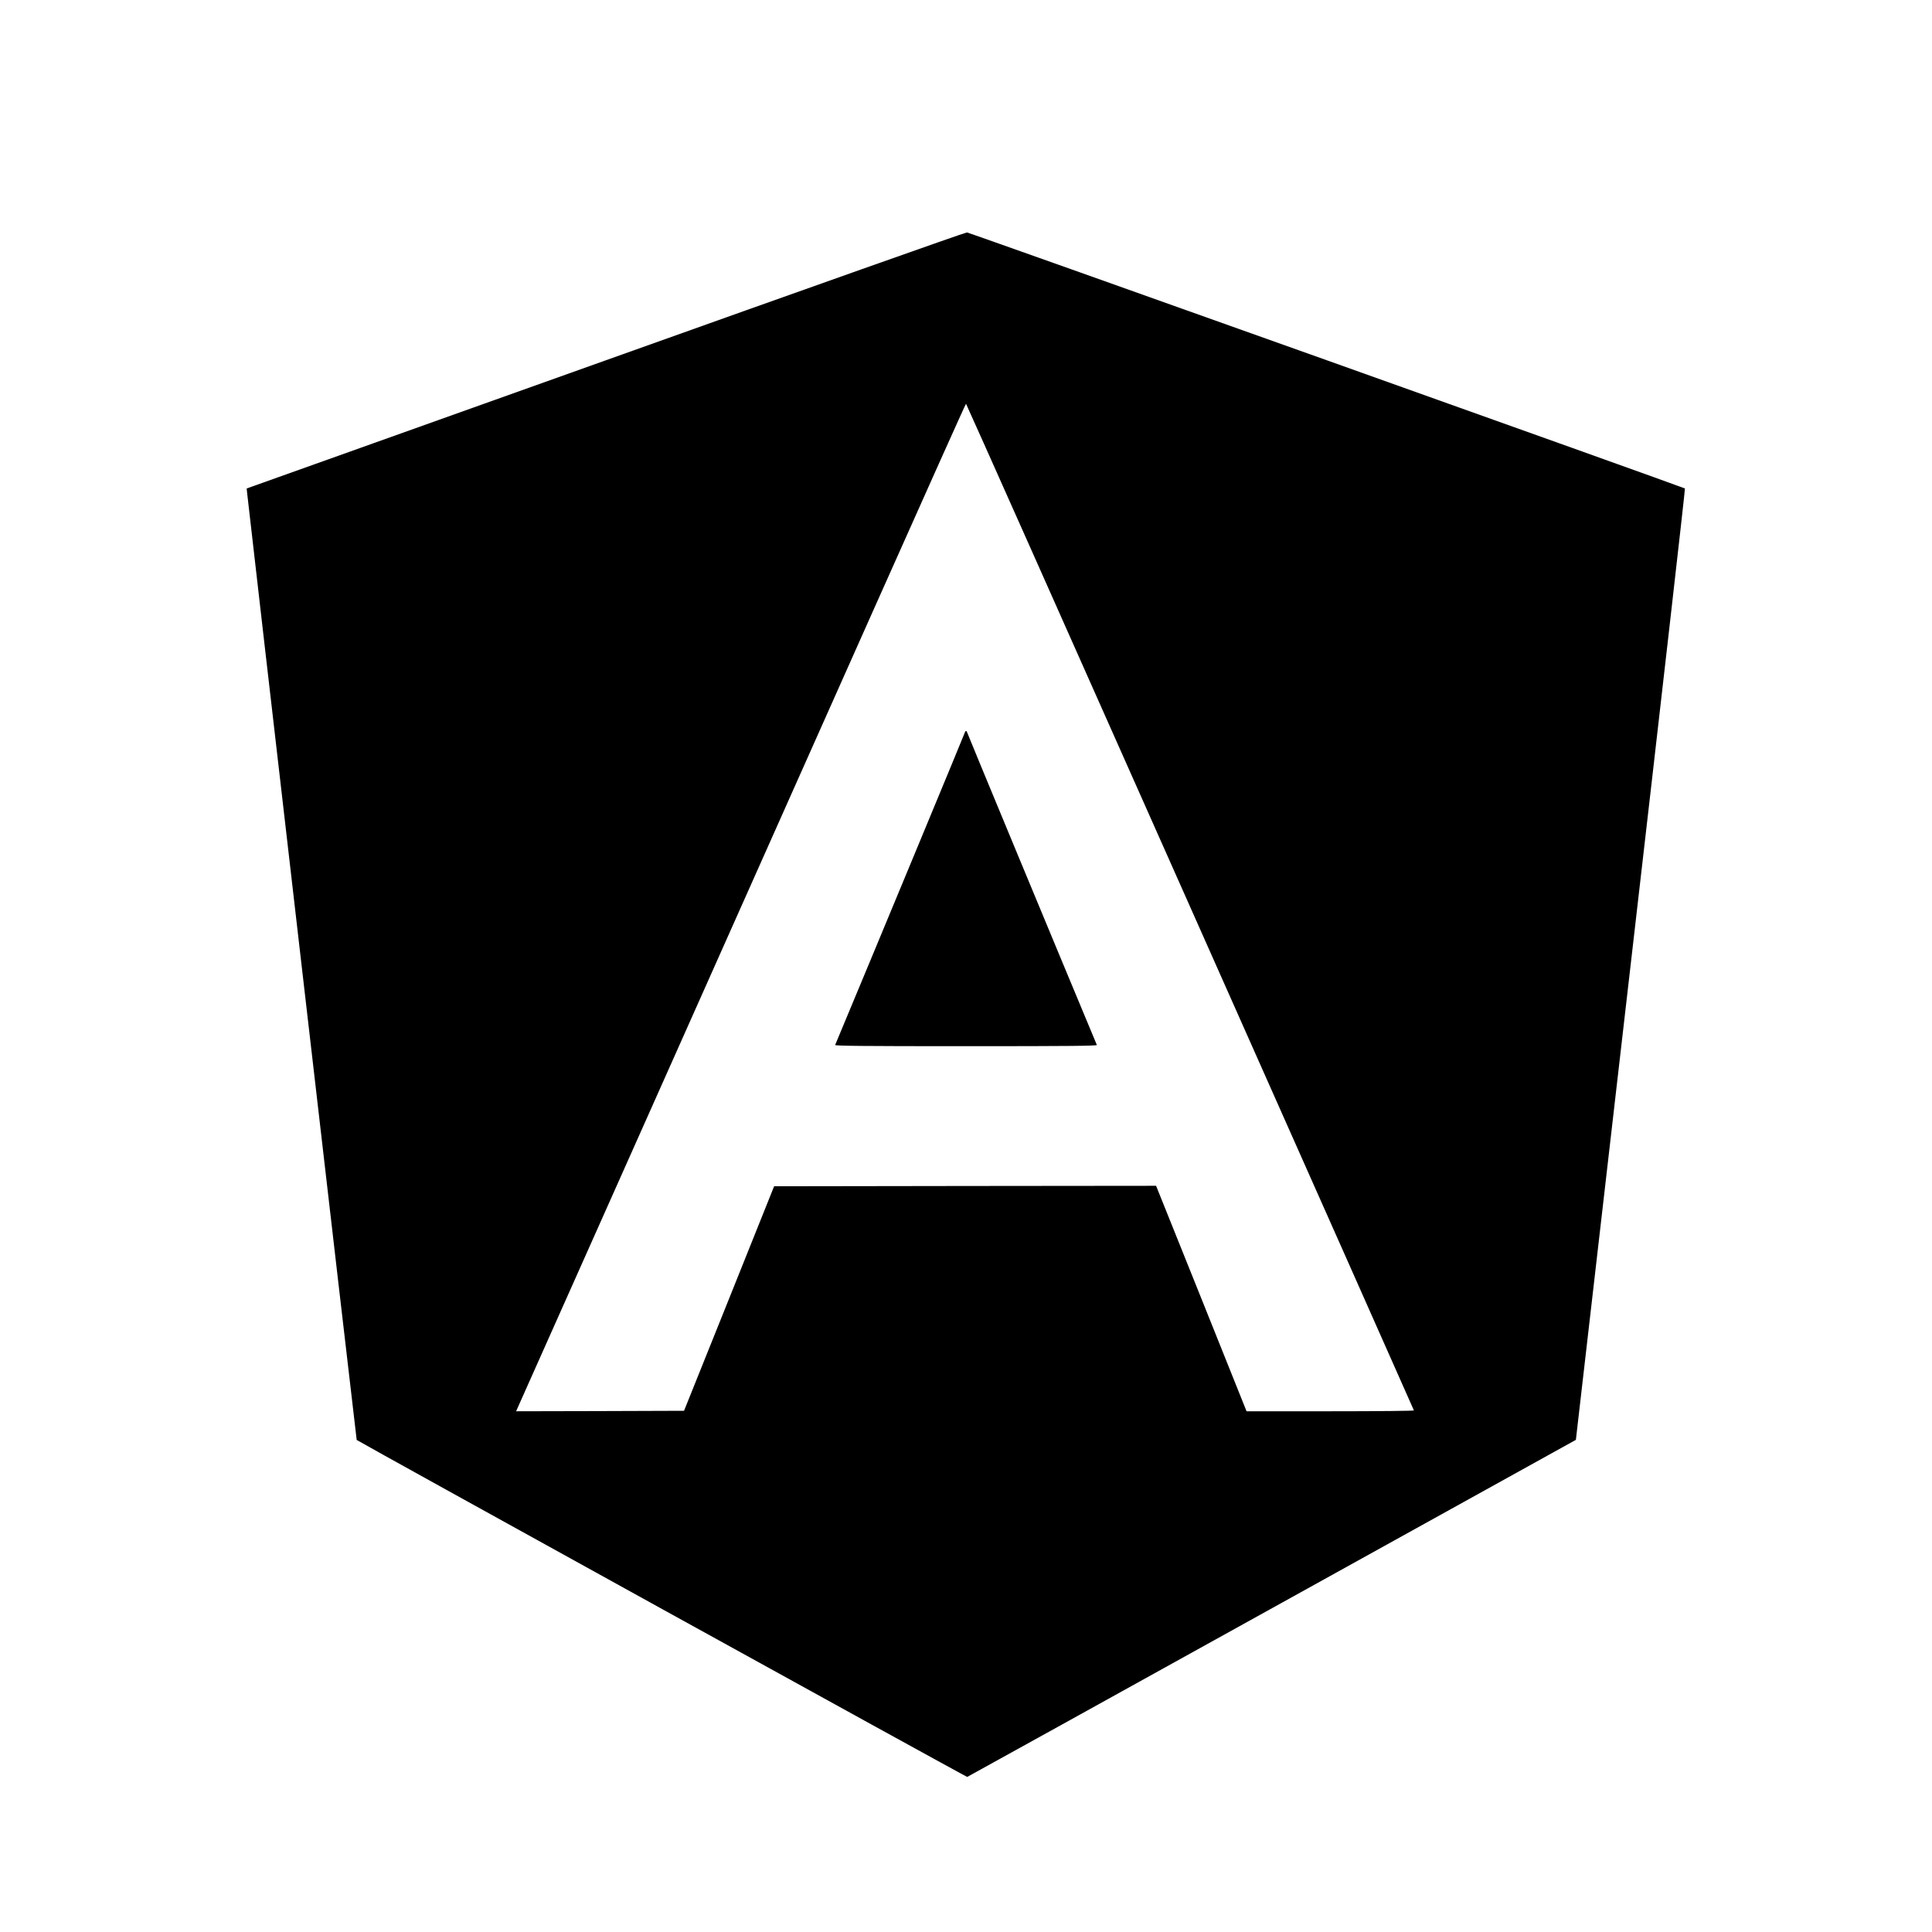 <?xml version="1.0" standalone="no"?>
<!DOCTYPE svg PUBLIC "-//W3C//DTD SVG 20010904//EN"
 "http://www.w3.org/TR/2001/REC-SVG-20010904/DTD/svg10.dtd">
<svg version="1.0" xmlns="http://www.w3.org/2000/svg"
 width="2048pt" height="2048pt" viewBox="0 0 2048 2048"
 preserveAspectRatio="xMidYMid meet">
<g transform="translate(0,2048) scale(0.1,-0.1)"
fill="#000000" stroke="none">
<path d="M6420 16660 l-3805 -1358 3 -33 c20 -196 1160 -10050 1163 -10053 40
-29 6464 -3576 6472 -3572 7 2 1461 808 3232 1789 l3220 1784 581 5039 c320
2771 579 5042 575 5046 -9 10 -7582 2711 -7611 2714 -14 2 -1696 -594 -3830
-1356z m6195 -5791 c1304 -2932 2372 -5335 2373 -5340 2 -5 -376 -9 -885 -9
l-889 0 -479 1195 -480 1195 -2024 -2 -2025 -3 -477 -1190 -478 -1190 -890 -3
-890 -2 43 97 c24 54 659 1477 1411 3163 751 1686 1804 4045 2338 5243 534
1197 973 2177 977 2177 3 0 1072 -2399 2375 -5331z"/>
<path d="M10230 12721 c0 -6 -925 -2236 -1377 -3318 -4 -10 277 -13 1387 -13
1110 0 1391 3 1387 13 -452 1082 -1377 3312 -1377 3318 0 5 -4 9 -10 9 -5 0
-10 -4 -10 -9z"/>
</g>
</svg>
